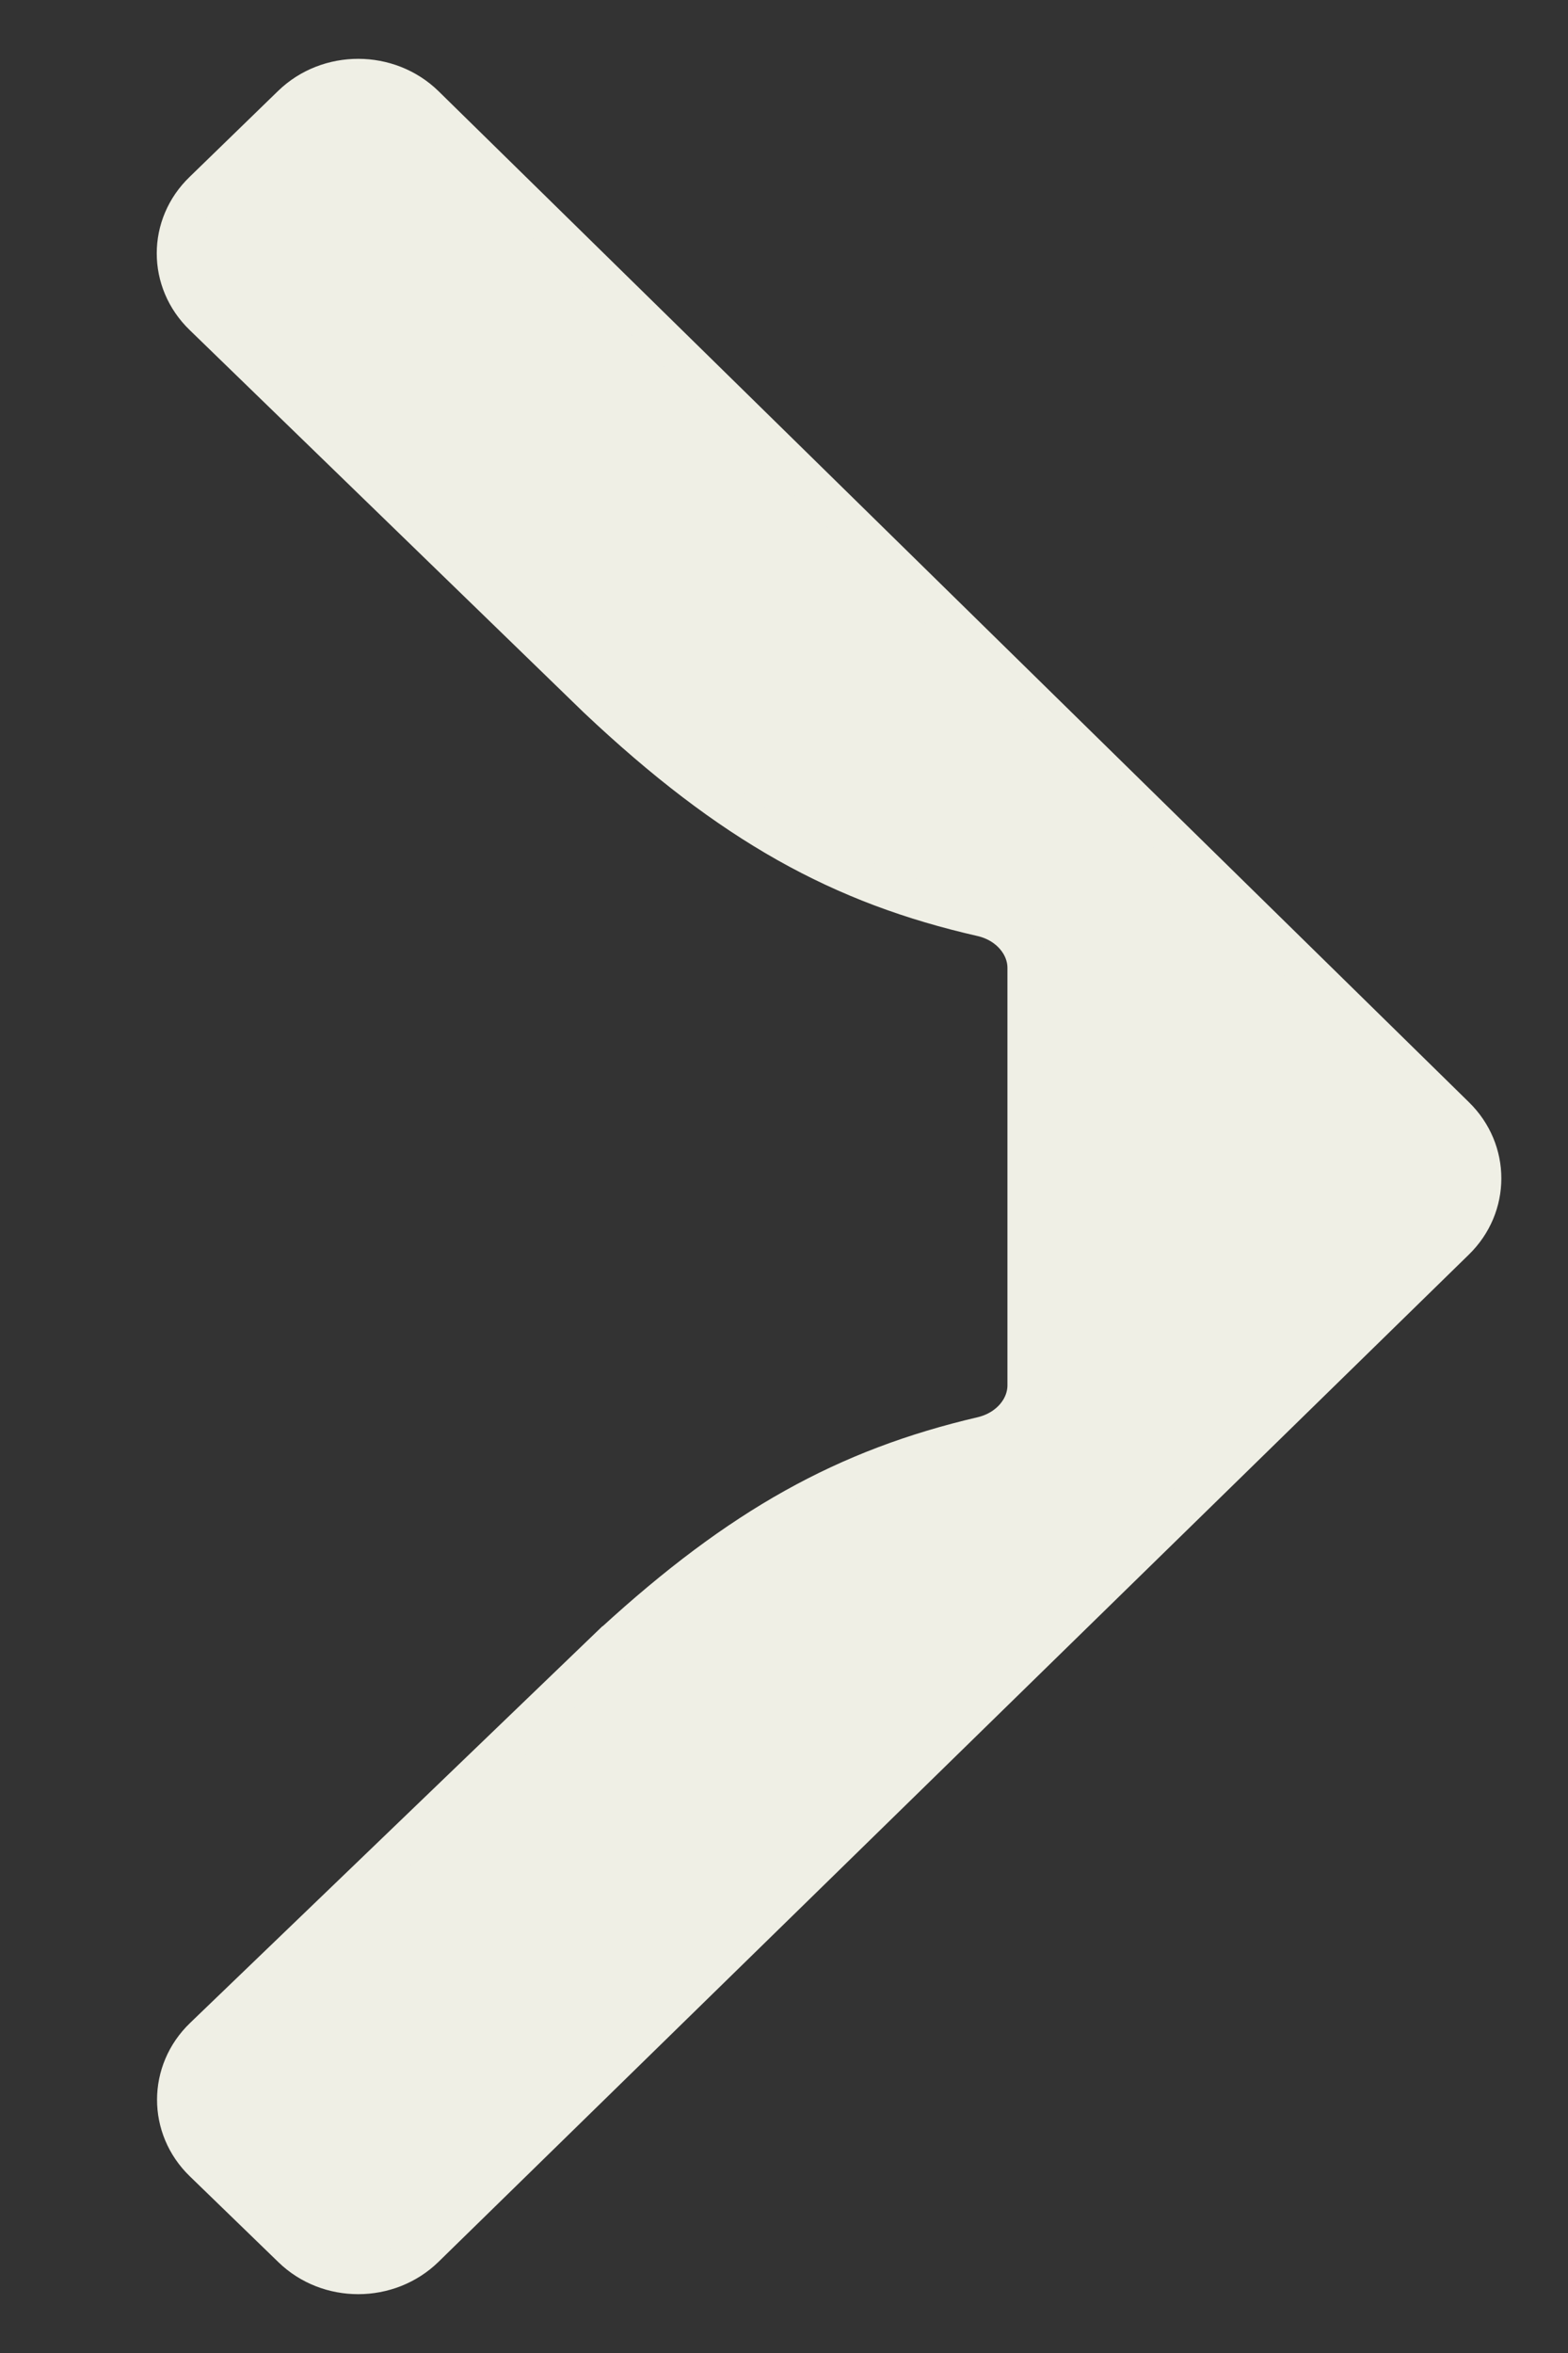 <svg width="8" height="12" viewBox="0 0 8 12" fill="none" xmlns="http://www.w3.org/2000/svg">
<rect x="0" y="0" width="8" height="12" fill="#333333" stroke="none"/>
<path d="M3.133 8.376L3.133 8.376L3.131 8.377L1.039 10.389C0.856 10.565 0.855 10.85 1.038 11.027L1.489 11.464C1.675 11.646 1.982 11.645 2.168 11.463L7.424 6.327C7.605 6.151 7.605 5.869 7.425 5.693L2.168 0.537C1.982 0.355 1.675 0.354 1.488 0.536L1.037 0.974C0.854 1.15 0.854 1.434 1.037 1.611L3.047 3.561L3.047 3.561L3.048 3.562C3.732 4.207 4.293 4.513 5.009 4.676C5.149 4.708 5.24 4.819 5.24 4.936V5.324V6.675V7.065C5.24 7.182 5.15 7.292 5.011 7.325C4.316 7.487 3.777 7.786 3.133 8.376Z" fill="#EFEFE5" stroke="#EFEFE5" stroke-width="0.2"/>
</svg>
